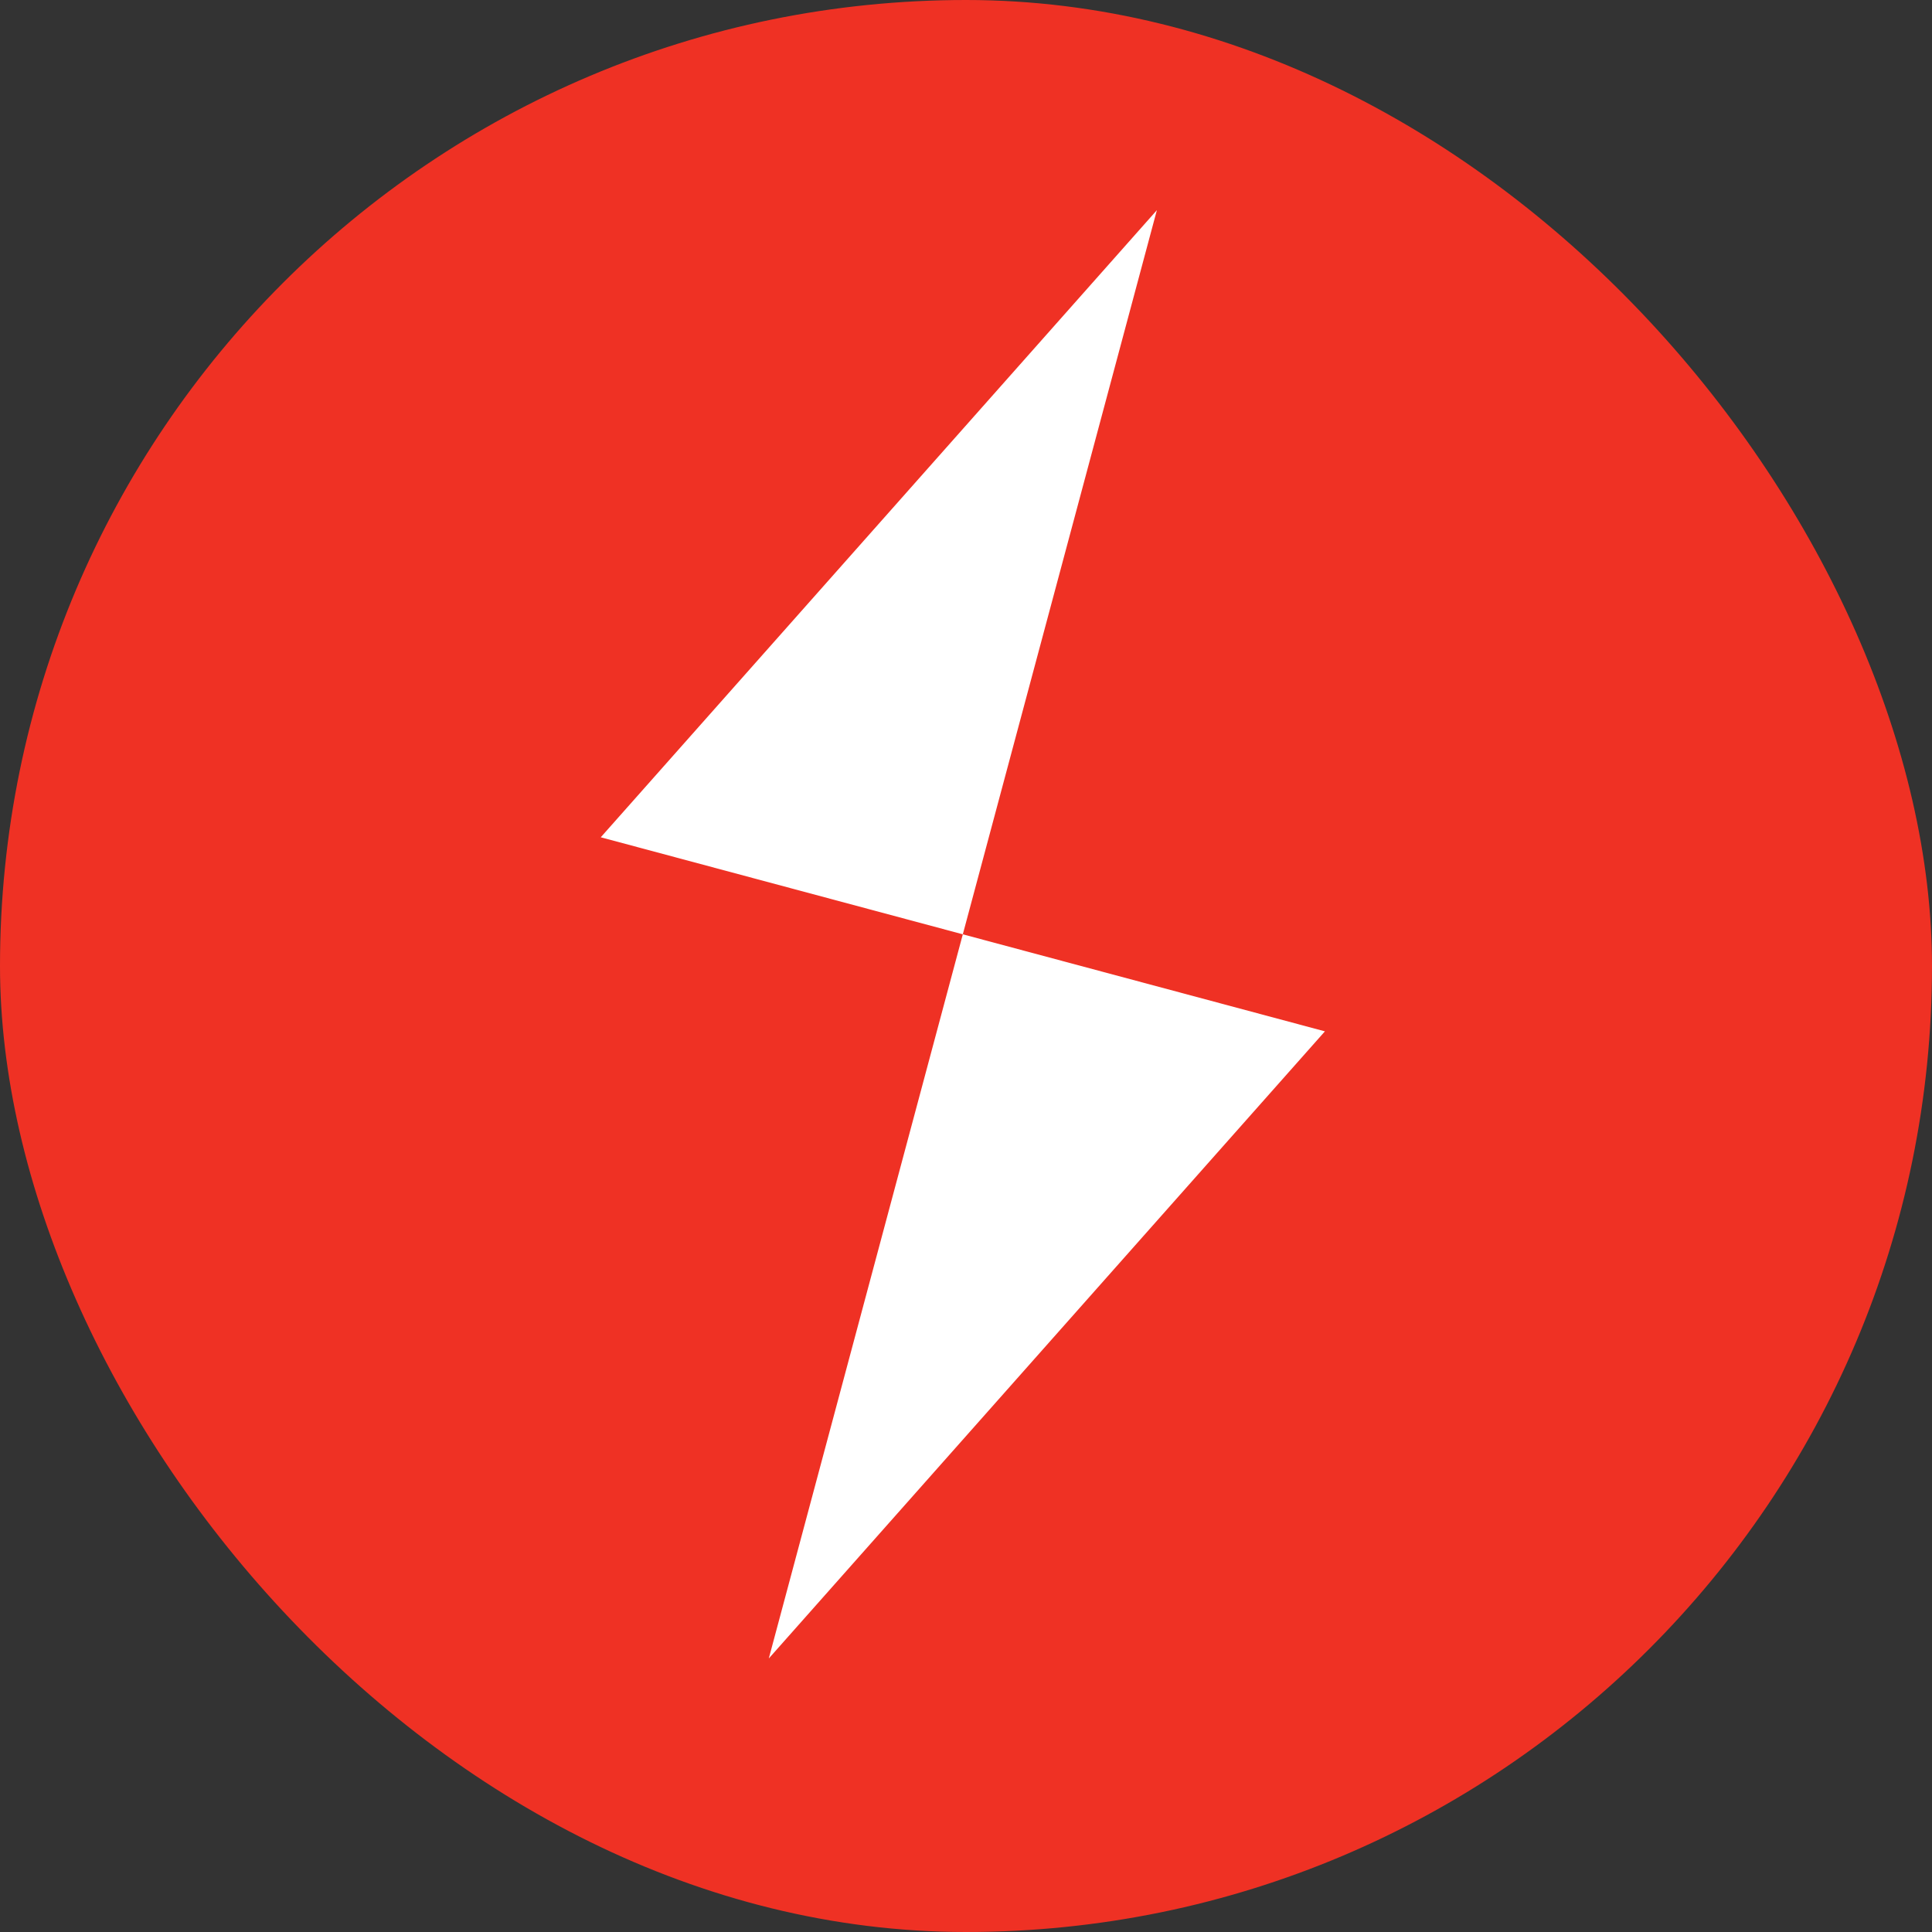 <?xml version="1.0" encoding="UTF-8"?> <svg xmlns="http://www.w3.org/2000/svg" width="40" height="40" viewBox="0 0 40 40" fill="none"><rect x="0" y="0" width="40" height="40" fill="#333333" stroke="none"/><rect width="40" height="40" rx="20" fill="#EF3124"></rect><path d="M15.917 34.337L19.934 19.344L27.431 21.353L15.917 34.337Z" fill="white"></path><path d="M23.952 4.351L19.934 19.344L12.438 17.335L23.952 4.351Z" fill="white"></path></svg> 